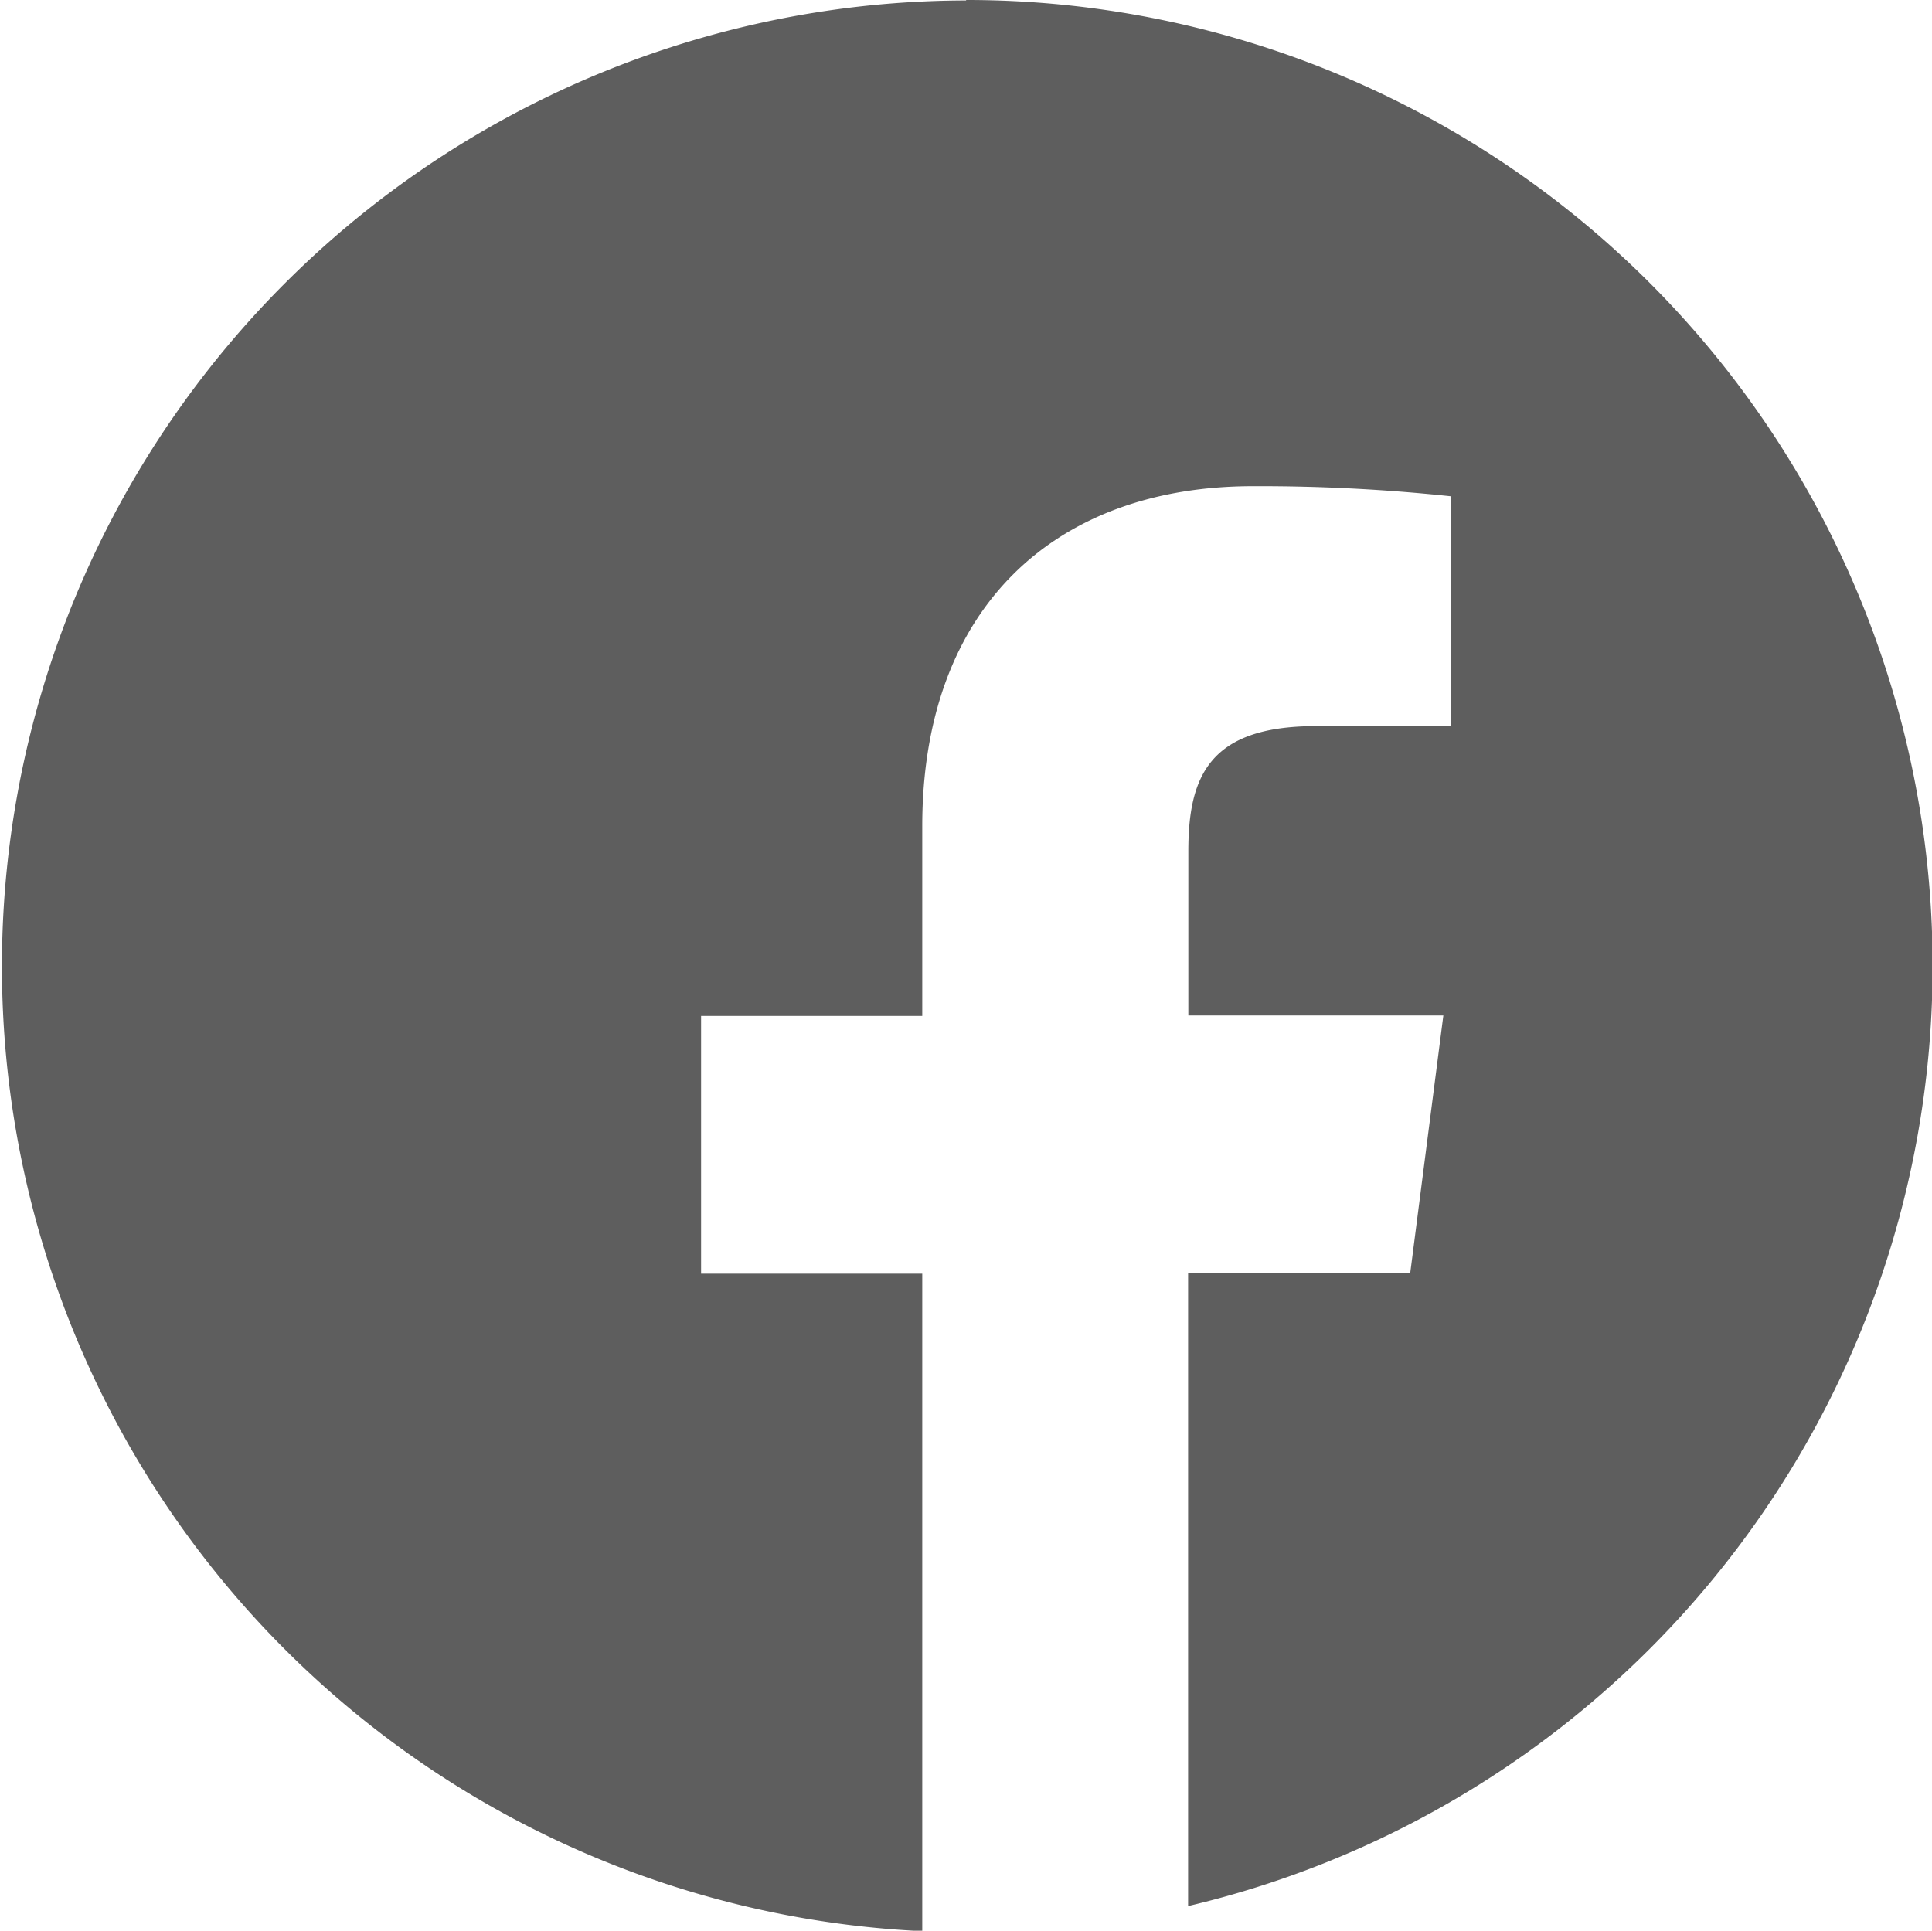 <svg xmlns="http://www.w3.org/2000/svg" width="25" height="24.986" viewBox="0 0 25 24.986">
  <path id="ico_RSS_facebook" d="M1031.345,13.577a12.5,12.5,0,0,1,2.874,24.667v-8.19h2.874l.429-3.335h-3.3V24.593c0-.964.268-1.619,1.65-1.619l1.751,0V20a23.431,23.431,0,0,0-2.566-.131c-2.54,0-4.278,1.55-4.278,4.4v2.456h-2.862v3.335h2.862v8.509a12.5,12.5,0,0,1,.569-24.986" transform="translate(-1018.845 -13.577)" fill="#5e5e5e"/>
</svg>
